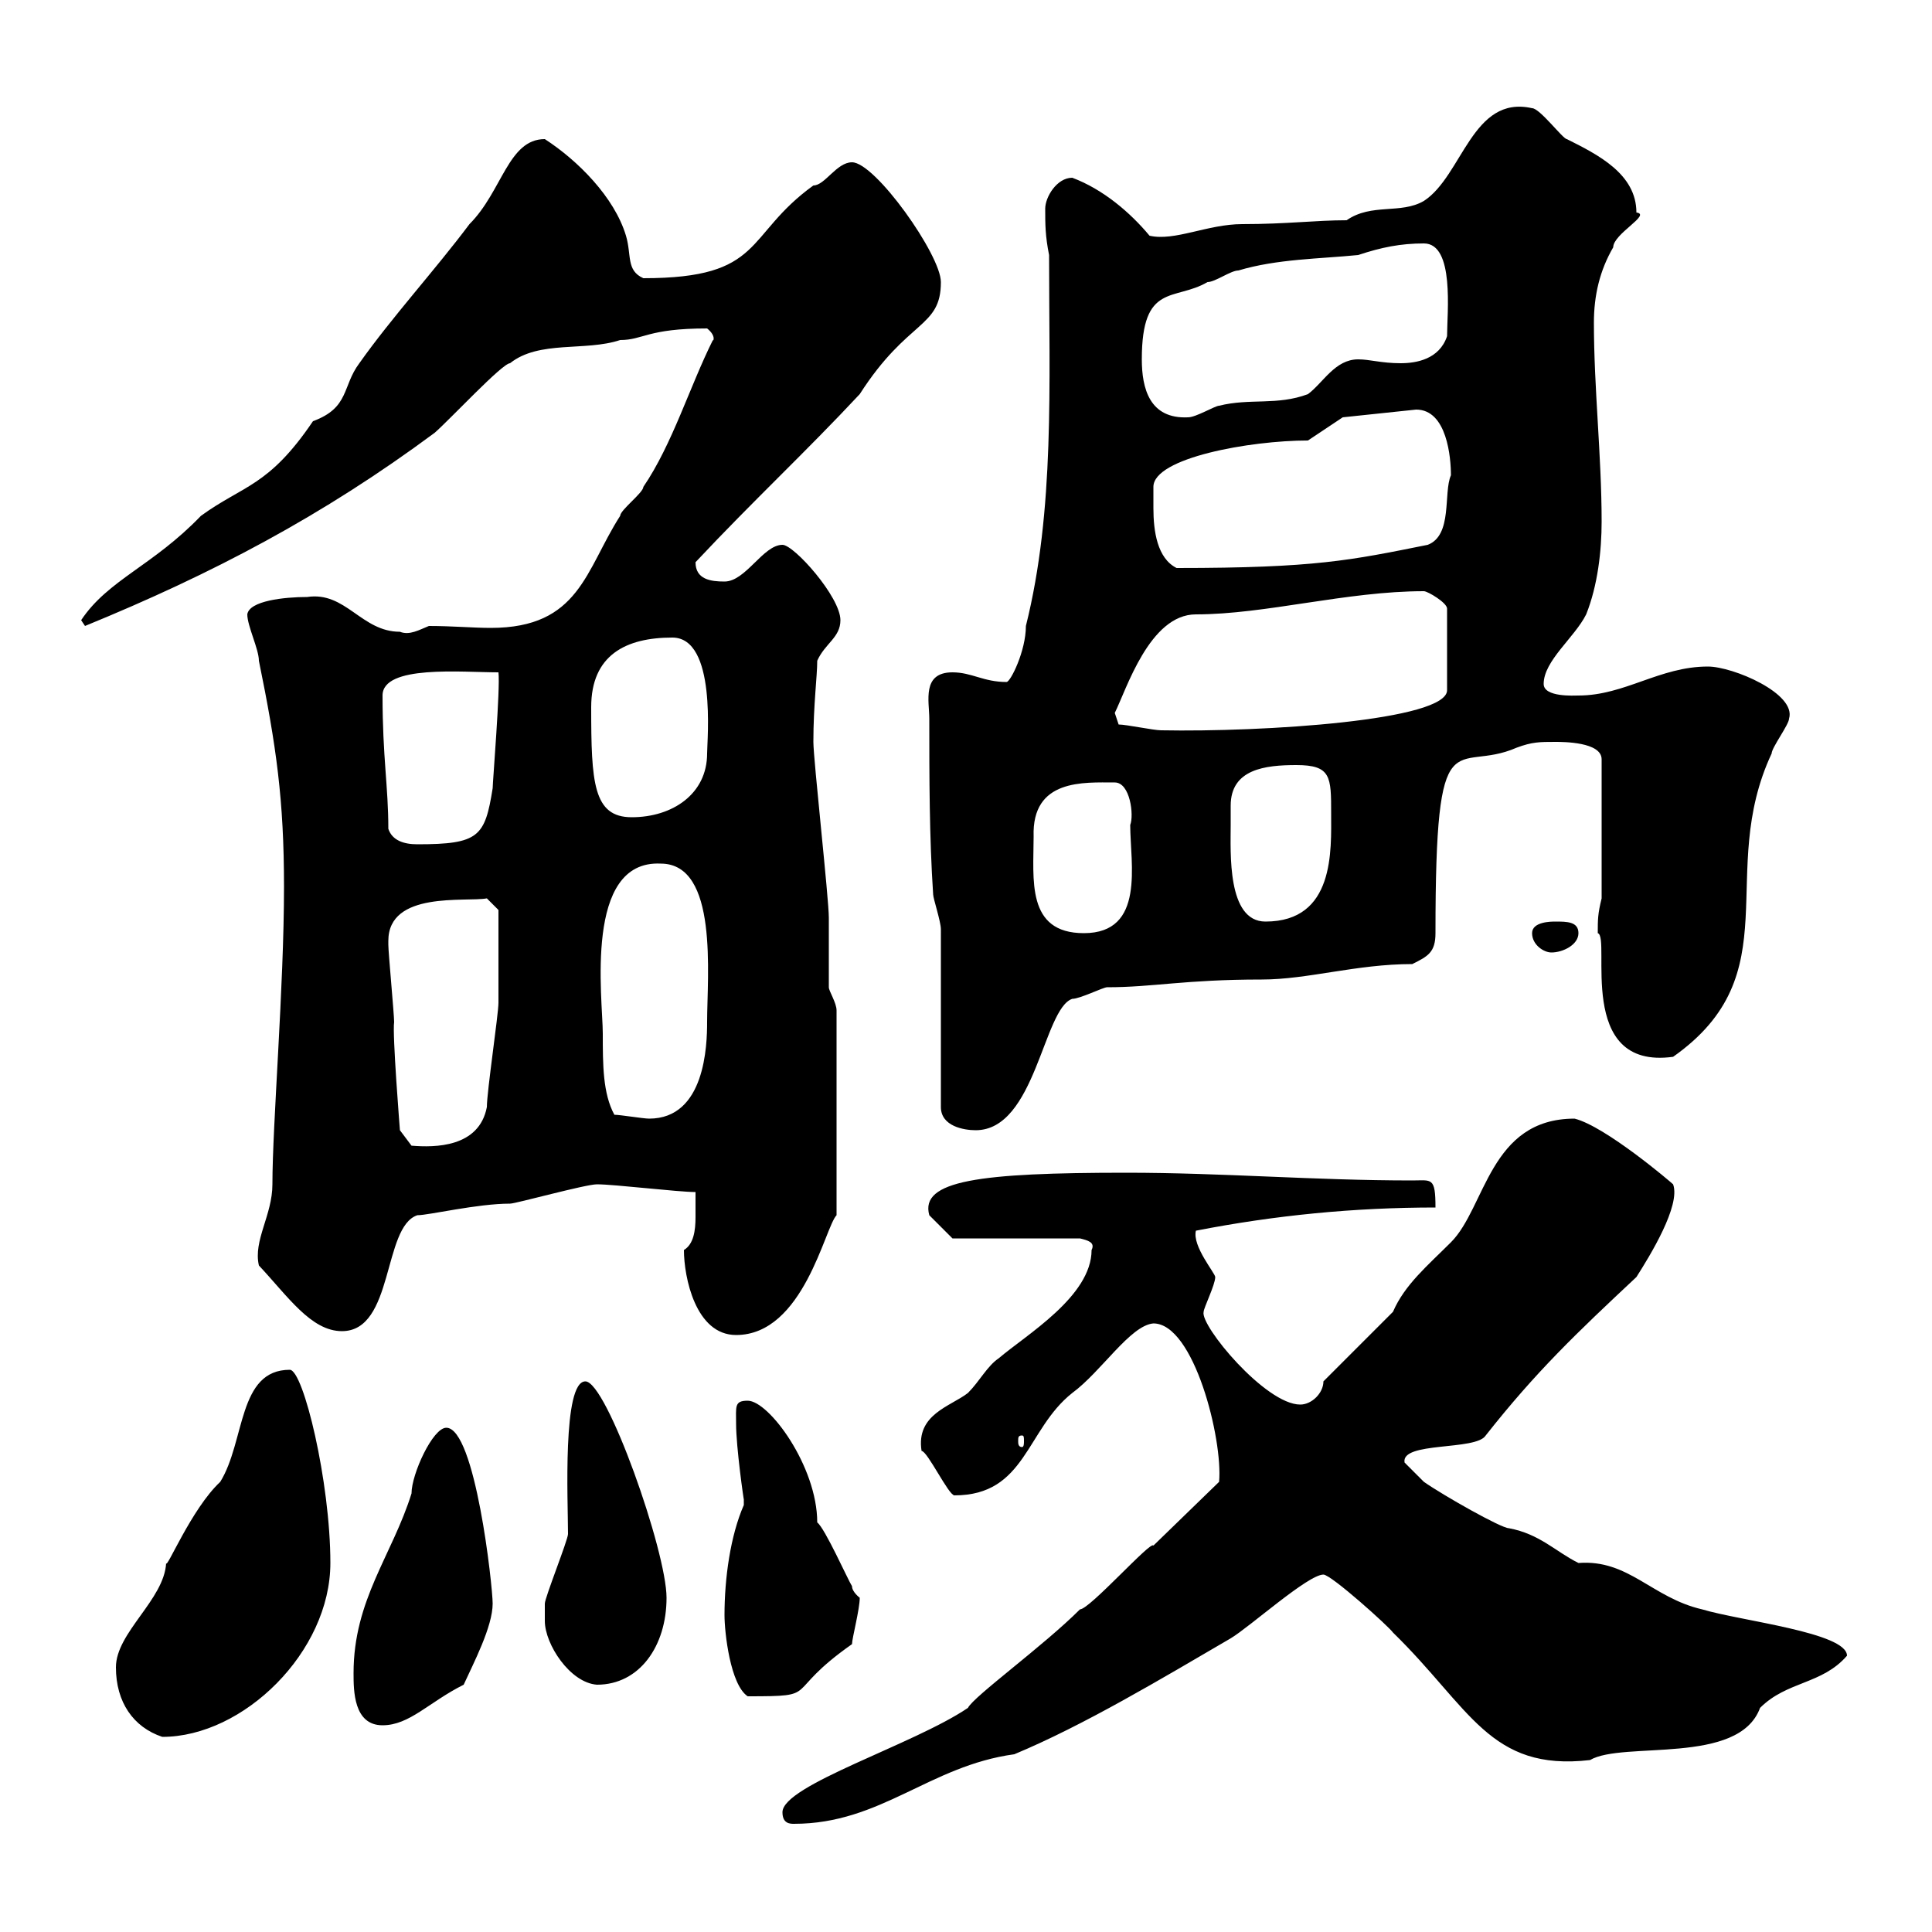 <svg xmlns="http://www.w3.org/2000/svg" xmlns:xlink="http://www.w3.org/1999/xlink" width="300" height="300"><path d="M121.50 281.40C121.50 283.20 122.70 283.20 123.30 283.20C136.80 283.20 144.30 274.20 157.50 272.40C168.30 267.90 180.30 260.70 191.10 254.40C194.10 252.60 203.10 244.50 205.50 244.50C206.70 244.50 215.70 252.60 216.30 253.50C228.30 265.20 231.30 275.10 246.90 273.30C252 270.30 270 274.20 273.30 265.20C277.50 261 282.90 261.60 286.80 257.10C286.80 253.50 270.30 251.70 264.30 249.90C256.50 248.10 252.90 242.10 245.10 242.70C241.50 240.90 239.10 238.20 234.30 237.30C233.10 237.30 224.10 232.20 221.10 230.10C219.90 228.90 218.10 227.10 218.10 227.10C217.50 223.80 229.20 225.30 230.70 222.90C238.50 213 244.80 207 254.10 198.30C256.20 195 261 187.20 259.80 183.90C259.50 183.60 249.30 174.90 244.50 173.70C231.30 173.70 230.70 187.50 225.30 192.90C221.70 196.50 218.10 199.50 216.30 203.70L205.50 214.50C205.50 216.30 203.70 218.10 201.90 218.10C196.50 218.10 186.30 205.80 186.90 203.70C186.90 203.10 188.70 199.50 188.70 198.30C188.70 197.70 185.10 193.50 185.70 191.10C198 188.70 210.30 187.50 222.90 187.50C222.90 182.70 222.30 183.30 219.30 183.30C204 183.30 189.90 182.10 174.90 182.10C152.10 182.10 142.80 183.30 144.30 188.70C144.90 189.30 147.90 192.30 147.90 192.30L167.70 192.30C168.90 192.60 170.10 192.90 169.50 194.10C169.50 201.30 159.30 207.30 155.10 210.90C153.30 212.10 152.10 214.50 150.30 216.30C147.60 218.40 142.20 219.60 143.10 225.30C144 225.30 147.30 232.20 148.20 232.20C159.30 232.20 159.30 222 166.50 216.30C171 213 175.50 205.80 179.10 205.50C185.40 205.50 189.90 223.50 189.30 230.10L179.10 240C178.80 239.10 169.20 249.90 167.70 249.90C162 255.60 151.20 263.40 150.30 265.20C141.90 270.90 121.50 277.20 121.50 281.40ZM18 258.90C18 264.30 20.70 268.20 25.20 269.70C37.80 269.70 51.30 256.50 51.30 242.70C51.30 230.10 47.10 212.70 45 212.70C36.90 212.70 38.10 223.80 34.20 230.10C29.70 234.30 25.80 243.90 25.80 242.70C25.50 248.40 18 253.50 18 258.90ZM54.90 259.80C54.90 262.50 54.90 267.90 59.40 267.90C63.60 267.90 66.60 264.30 72 261.60C73.50 258.30 76.50 252.60 76.50 249C76.50 246.30 73.80 221.70 69.30 221.70C67.20 221.70 63.90 228.90 63.90 231.90C60.90 241.50 54.90 248.40 54.90 259.80ZM112.50 250.80C112.50 253.50 113.40 261.60 116.10 263.40C127.80 263.40 121.20 263.10 132.30 255.30C132.30 254.40 133.50 249.90 133.50 248.10C133.50 248.10 132.30 247.20 132.30 246.30C131.70 245.40 128.10 237.30 126.90 236.40C126.90 227.70 119.40 217.50 116.10 217.50C114 217.50 114.30 218.40 114.30 221.10C114.30 224.70 115.50 233.10 115.50 232.80C115.50 232.80 115.50 233.70 115.50 233.70C113.40 238.50 112.50 245.10 112.50 250.80ZM84.60 251.70C84.60 255.30 88.50 261.30 92.70 261.60C99.30 261.60 103.50 255.60 103.50 248.10C103.50 240.90 94.20 214.50 90.90 214.50C87.30 214.50 88.20 233.10 88.20 238.20C88.20 239.10 84.60 248.10 84.60 249C84.60 249 84.60 250.80 84.60 251.70ZM158.70 222.90C159 222.90 159 223.20 159 223.80C159 224.10 159 224.70 158.70 224.70C158.10 224.70 158.10 224.10 158.10 223.80C158.10 223.20 158.10 222.90 158.70 222.90ZM106.20 194.10C106.20 198.30 108 207.30 114.30 207.30C124.80 207.30 128.10 190.50 129.90 188.70L129.90 156.90C129.90 155.70 128.70 153.90 128.70 153.30C128.70 152.10 128.70 143.10 128.70 142.50C128.70 139.50 126.30 117.90 126.30 115.20C126.30 109.50 126.90 105 126.90 102.60C128.10 99.90 130.50 99 130.50 96.30C130.50 92.70 123.30 84.60 121.50 84.60C118.50 84.60 115.80 90.30 112.50 90.30C110.40 90.30 108 90 108 87.30C117 77.70 125.10 70.20 133.50 61.20C141 49.50 146.10 51 146.10 43.80C146.10 39.60 135.90 25.20 132.30 25.20C129.90 25.20 128.10 28.80 126.30 28.80C115.50 36.60 118.80 43.20 99.90 43.20C97.20 42 98.10 39.60 97.20 36.60C95.40 30.60 89.70 24.90 84.60 21.60C78.90 21.60 78 29.70 72.90 34.80C67.50 42 60.90 49.20 55.80 56.40C53.10 60 54.30 63.30 48.60 65.40C41.70 75.60 37.80 75.30 31.20 80.10C23.70 87.90 16.80 90 12.60 96.30L13.20 97.20C33 89.10 50.10 80.10 67.50 67.20C69.90 65.10 78 56.40 79.20 56.40C83.70 52.80 90.90 54.60 96.30 52.80C99.90 52.80 100.50 51 109.80 51C111.30 52.20 110.70 53.10 110.70 52.80C107.10 60 104.40 69 99.90 75.60C99.90 76.50 96.30 79.20 96.30 80.10C90.90 88.50 90 97.50 76.20 97.50C73.50 97.50 70.20 97.20 66.60 97.20C65.10 97.80 63.60 98.70 62.10 98.10C56.10 98.10 53.70 91.80 47.70 92.70C44.10 92.70 38.70 93.30 38.40 95.40C38.40 97.20 40.20 100.80 40.20 102.60C42.90 115.80 44.10 124.20 44.10 137.70C44.10 153.30 42.30 174.60 42.30 183.90C42.30 188.70 39.30 192.60 40.20 196.50C44.70 201.30 48.30 206.70 53.10 206.70C61.20 206.70 59.40 190.50 64.80 188.70C66.60 188.70 74.10 186.90 79.20 186.90C80.10 186.90 90.90 183.90 92.70 183.90C95.40 183.90 105.30 185.10 108 185.10C108 185.70 108 187.50 108 189C108 191.10 107.70 193.20 106.20 194.10ZM60.30 146.10C60.30 138.30 72.30 140.10 75.60 139.50L77.40 141.30C77.40 144.90 77.40 153.30 77.40 155.70C77.40 157.50 75.60 169.50 75.60 171.90C74.40 178.20 67.50 178.20 63.90 177.90L62.10 175.50C62.10 175.50 60.90 160.50 61.20 158.70C61.20 157.50 60.30 147.90 60.30 146.70C60.30 146.70 60.30 146.70 60.30 146.10ZM146.10 144.30L146.10 171.90C146.10 174.90 149.70 175.50 151.50 175.50C160.80 175.50 162 156.60 166.50 155.10C167.70 155.10 171.30 153.30 171.90 153.30C179.10 153.30 183.90 152.10 195.90 152.10C203.10 152.10 210.60 149.70 219.30 149.70C221.70 148.50 222.90 147.90 222.90 144.90C222.90 110.40 225.90 120.30 235.50 116.10C237.90 115.20 239.10 115.20 241.50 115.20C242.70 115.20 248.70 115.20 248.70 117.90L248.70 139.50C248.10 141.90 248.10 142.80 248.10 144.90C250.20 145.50 244.50 166.20 259.80 164.10C278.10 151.20 266.40 135.60 275.10 117C275.10 116.10 277.80 112.50 277.80 111.60C279 107.70 269.10 103.50 265.20 103.50C257.70 103.50 252.30 108 245.10 108C244.50 108 239.70 108.30 239.70 106.20C239.70 102.60 244.50 99 246.30 95.40C248.10 90.90 248.70 85.50 248.70 81C248.70 70.80 247.50 60.30 247.50 50.10C247.50 45.90 248.40 42 250.50 38.40C250.50 36.30 256.50 33.30 254.10 33C254.10 27 248.10 24 243.30 21.60C242.70 21.60 239.10 16.80 237.90 16.80C228.60 14.70 227.10 27.30 221.10 31.20C217.50 33.30 213 31.50 209.10 34.20C204.30 34.20 199.80 34.80 192.90 34.80C187.50 34.80 182.40 37.50 178.50 36.60C175.50 33 171.30 29.40 166.50 27.60C164.10 27.60 162.30 30.60 162.30 32.40C162.30 34.80 162.30 36.60 162.90 39.60C162.90 59.70 163.80 79.20 159.30 97.20C159.30 101.10 156.90 105.90 156.30 105.90C152.70 105.90 150.90 104.40 147.90 104.40C143.10 104.40 144.30 108.90 144.30 111.60C144.30 120.60 144.30 129.90 144.90 138.90C144.90 139.50 146.10 143.10 146.10 144.30ZM95.40 173.10C93.60 169.80 93.60 165.30 93.60 160.50C93.60 155.10 90.60 133.50 102.60 134.10C111.60 134.10 109.80 151.50 109.80 158.70C109.80 162.30 109.50 173.70 100.80 173.70C99.90 173.70 96.30 173.10 95.40 173.10ZM237.90 144.90C237.90 146.70 239.70 147.90 240.90 147.90C242.70 147.90 245.10 146.70 245.10 144.90C245.10 143.10 243.30 143.10 241.50 143.10C240.90 143.10 237.90 143.10 237.90 144.90ZM160.50 129.90C160.20 120.90 168.30 121.50 173.10 121.50C175.50 121.50 176.10 126.60 175.50 128.10C175.50 134.10 177.90 144.90 168.30 144.90C159.30 144.90 160.50 136.50 160.50 129.90ZM191.10 128.10C191.10 127.50 191.10 126.30 191.10 125.10C191.10 119.40 196.50 118.80 201.30 118.80C206.70 118.80 206.70 120.60 206.70 126.30C206.70 132 207.30 143.10 196.50 143.10C190.50 143.10 191.10 132.30 191.10 128.10ZM60.30 128.70C60.30 122.10 59.40 117.60 59.40 108C59.40 103.20 71.70 104.40 77.40 104.40C77.70 106.80 76.50 121.50 76.50 122.40C75.30 129.90 74.40 131.10 64.80 131.10C62.70 131.10 60.90 130.50 60.30 128.70ZM91.80 109.80C91.80 101.70 97.20 99 104.40 99C111.30 99 109.80 114.90 109.80 117C109.80 123.30 104.40 126.90 98.10 126.90C92.10 126.90 91.80 121.50 91.80 109.80ZM173.70 112.50C173.70 112.50 173.10 110.70 173.10 110.70C174.90 107.10 178.50 95.40 185.70 95.40C196.50 95.40 209.10 91.80 221.10 91.80C221.70 91.80 224.70 93.60 224.70 94.50L224.70 107.10C225 111.90 195.90 113.70 180.30 113.40C179.10 113.40 174.90 112.50 173.70 112.50ZM179.10 75.60C179.10 71.10 194.10 68.40 203.10 68.40L208.50 64.80L219.90 63.60C224.70 63.60 225.30 71.10 225.30 73.80C224.10 76.50 225.60 83.10 221.70 84.60C209.70 87 204.30 88.20 182.70 88.20C179.70 86.70 179.10 82.50 179.10 78.90C179.10 77.70 179.10 76.50 179.10 75.60ZM177.30 55.80C177.30 43.80 182.40 46.80 187.50 43.80C188.70 43.80 191.10 42 192.30 42C198.30 40.20 204.90 40.20 210.90 39.60C214.50 38.40 217.50 37.80 221.10 37.80C225.90 37.80 224.70 48.60 224.70 52.20C223.50 55.80 219.90 56.40 217.50 56.40C214.50 56.40 212.70 55.80 210.90 55.80C207.30 55.80 205.50 59.40 203.10 61.20C198.30 63 194.10 61.80 189.30 63C188.70 63 185.70 64.80 184.50 64.80C178.50 65.10 177.30 60.30 177.30 55.80Z"/></svg>